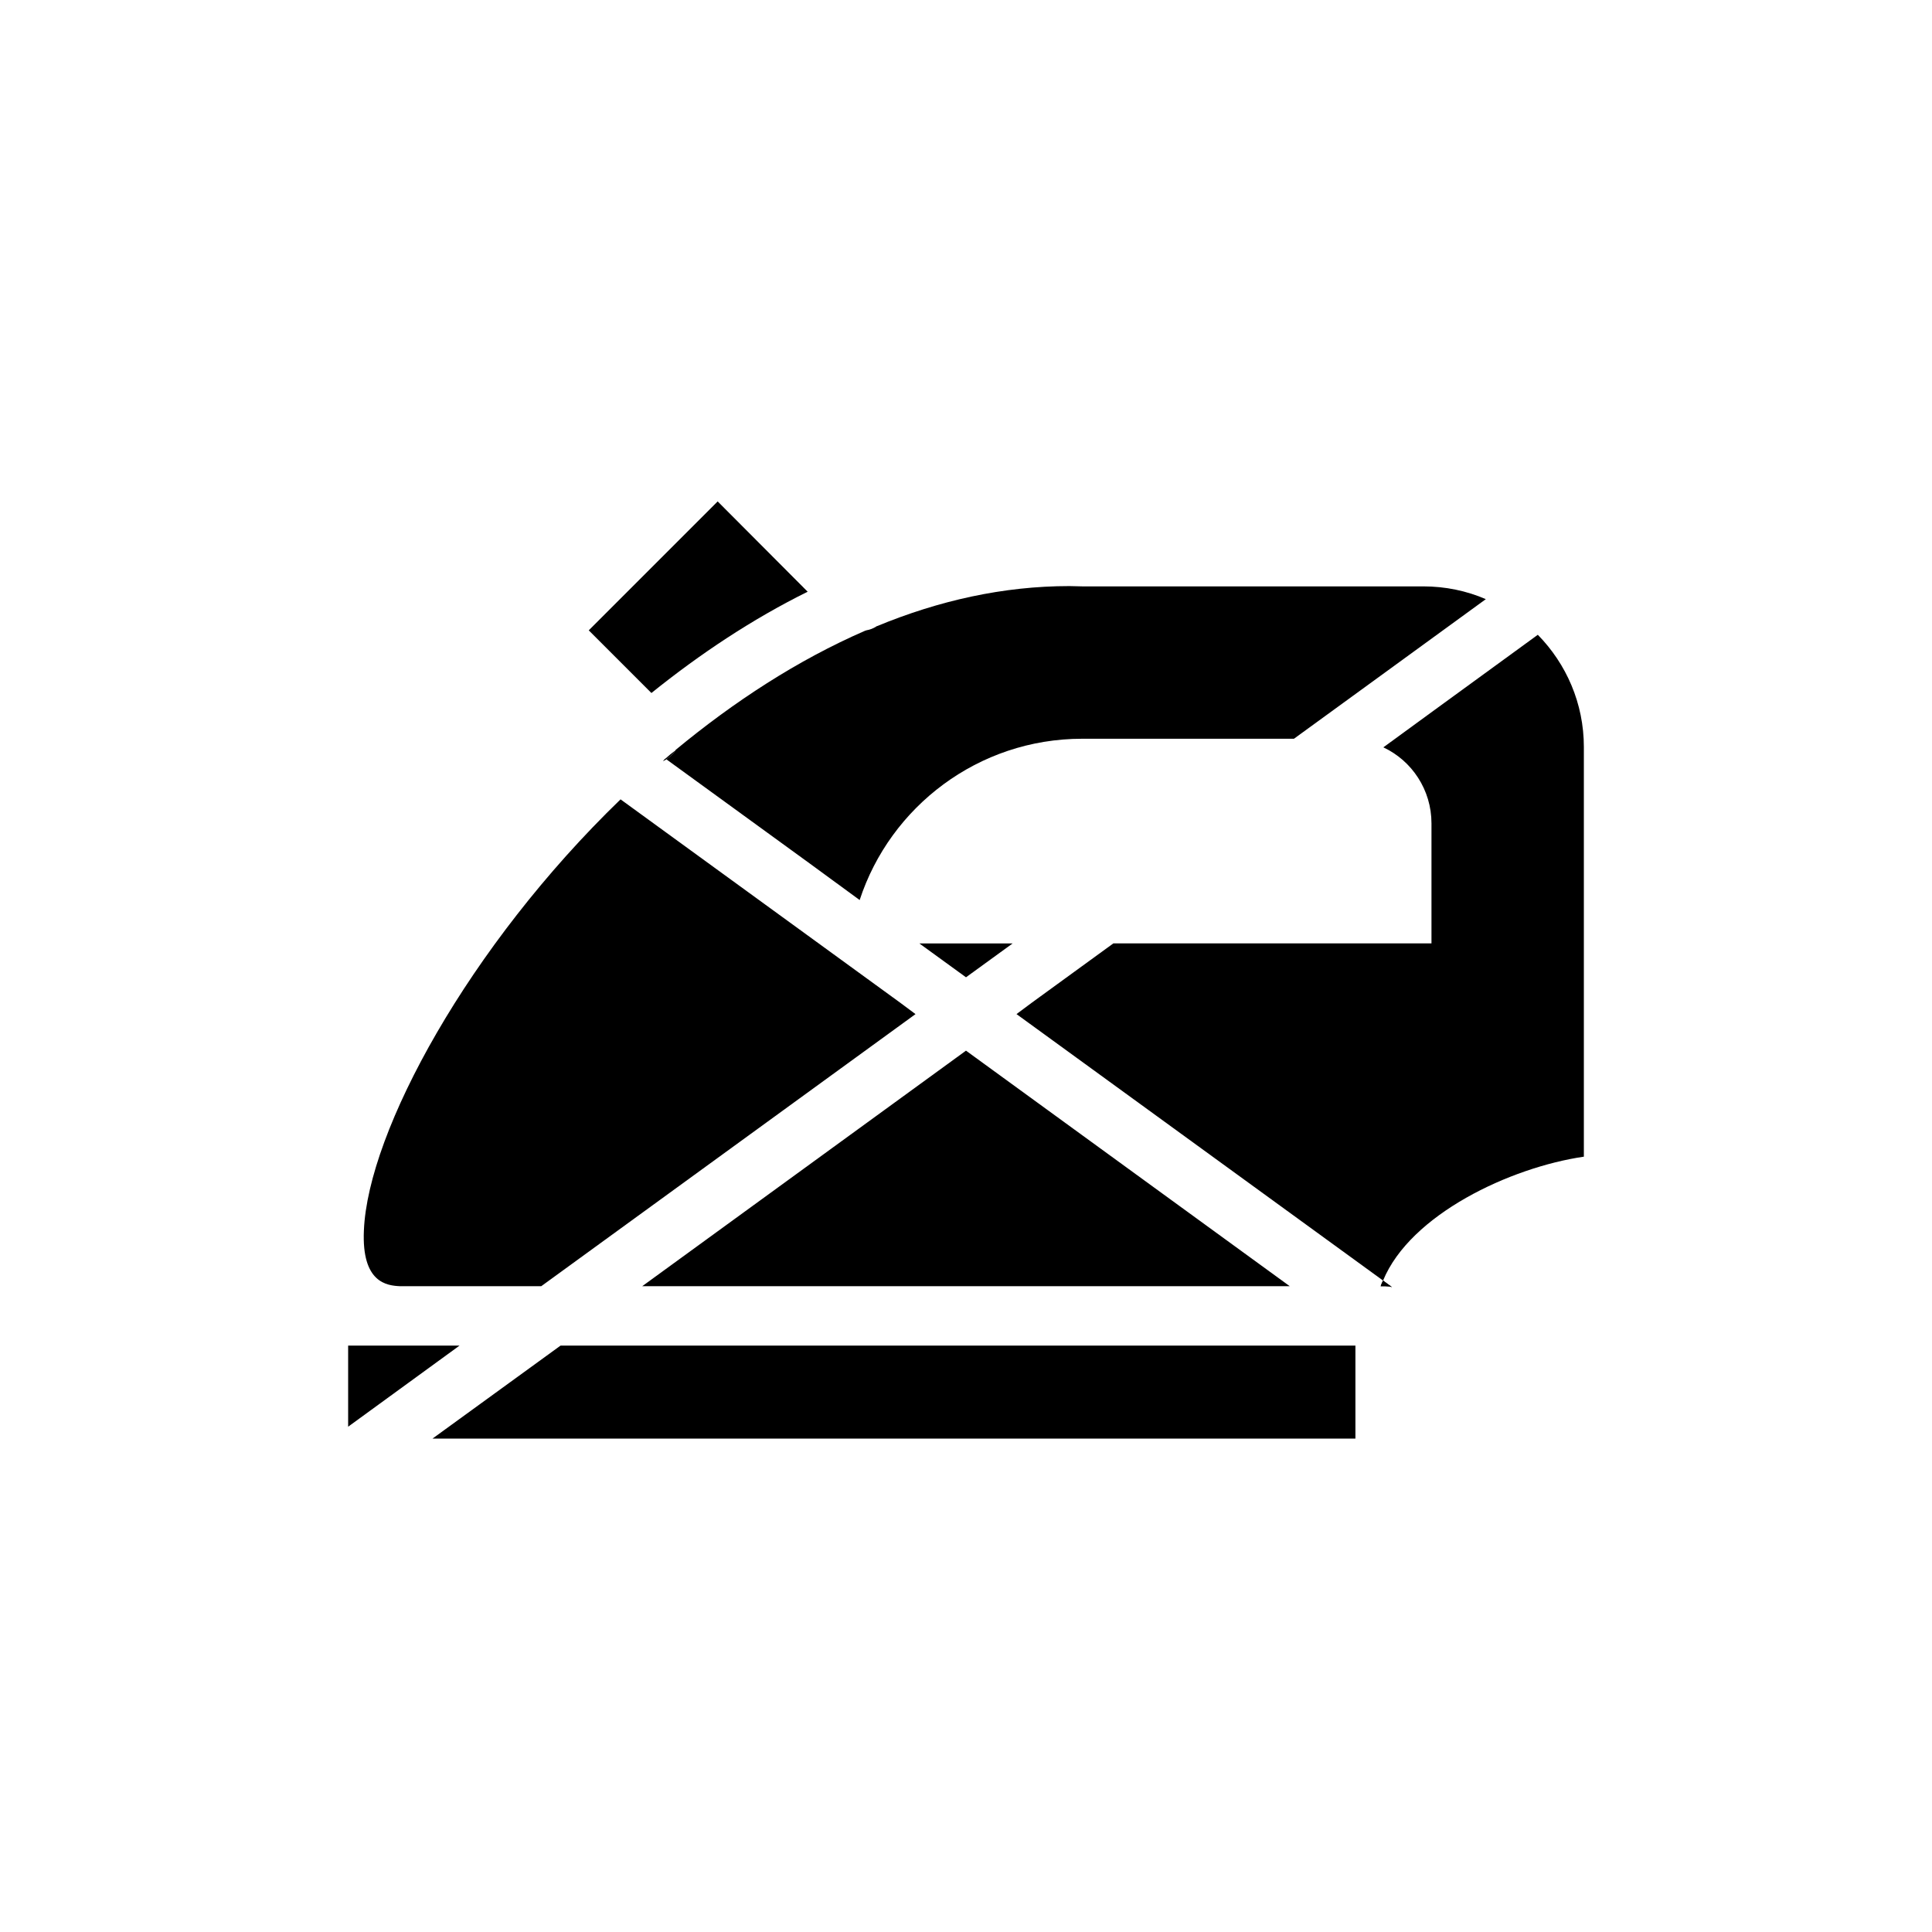 <?xml version="1.0" encoding="UTF-8"?>
<!-- Uploaded to: SVG Repo, www.svgrepo.com, Generator: SVG Repo Mixer Tools -->
<svg fill="#000000" width="800px" height="800px" version="1.1" viewBox="144 144 512 512" xmlns="http://www.w3.org/2000/svg">
 <g>
  <path d="m510.52 483.36c-0.234 0.473-0.473 1.023-0.629 1.496h1.18c0.629 0 1.262 0.078 1.812 0.238z"/>
  <path d="m563.74 341.98v108.55c-19.445 2.832-45.973 15.273-53.215 32.828l-97.141-70.613 4.016-2.992 21.648-15.742h84.309v-31.805c0-8.895-5.195-16.609-12.754-20.152l13.695-9.996 27.238-19.836c7.559 7.715 12.203 18.184 12.203 29.754z"/>
  <path d="m537.76 302.78-30.07 21.883-20.781 15.113h-56.129c-27.473 0-50.852 17.949-58.961 42.746l-13.227-9.684-38.023-27.633c0.477-0.309 0.949-0.703 1.422-1.098 0.395-0.395 0.707-0.785 1.023-1.258 0-0.078 0-0.078 0.078-0.156 15.43-12.754 32.277-23.773 50.223-31.566 0.078 0 0.156 0 0.238-0.078 0.945-0.156 1.809-0.473 2.676-1.023 0-0.078 0.078-0.078 0.156-0.078 16.375-6.769 33.457-10.629 51.012-10.629 1.102 0 2.281 0.078 3.387 0.078h90.371c5.902 0 11.488 1.18 16.605 3.383z"/>
  <path d="m386.62 412.75-99.188 72.109h-37.391c-3.465-0.156-10.234-0.867-9.605-14.801 1.102-26.293 27.789-75.336 68.016-114.22l45.578 33.141 28.574 20.781z"/>
  <path d="m485.8 484.86h-171.61l85.809-62.426z"/>
  <path d="m387.64 394.02 12.359 8.973 12.359-8.973z"/>
  <path d="m358.04 300.81c-14.641 7.242-28.496 16.453-41.406 26.844l-16.609-16.609 34.164-34.164z"/>
  <path d="m323.01 342.85c-0.316 0.473-0.629 0.867-1.023 1.258-0.473 0.395-0.945 0.789-1.418 1.105-0.234 0.156-0.551 0.316-0.867 0.473 0.238-0.234 0.395-0.395 0.629-0.629 0.867-0.789 1.734-1.5 2.68-2.207z"/>
  <path d="m265.78 500.6-29.52 21.492v-21.492z"/>
  <path d="m503.2 500.6v24.641h-244.58l33.93-24.641z"/>
  <path d="m320.57 345.21c-0.234 0.156-0.551 0.316-0.867 0.473 0.238-0.234 0.395-0.395 0.629-0.629z"/>
  <path d="m512.88 485.09c-0.551-0.156-1.18-0.238-1.812-0.238l-1.18 0.004c0.156-0.473 0.395-1.023 0.629-1.496z"/>
 </g>
</svg>